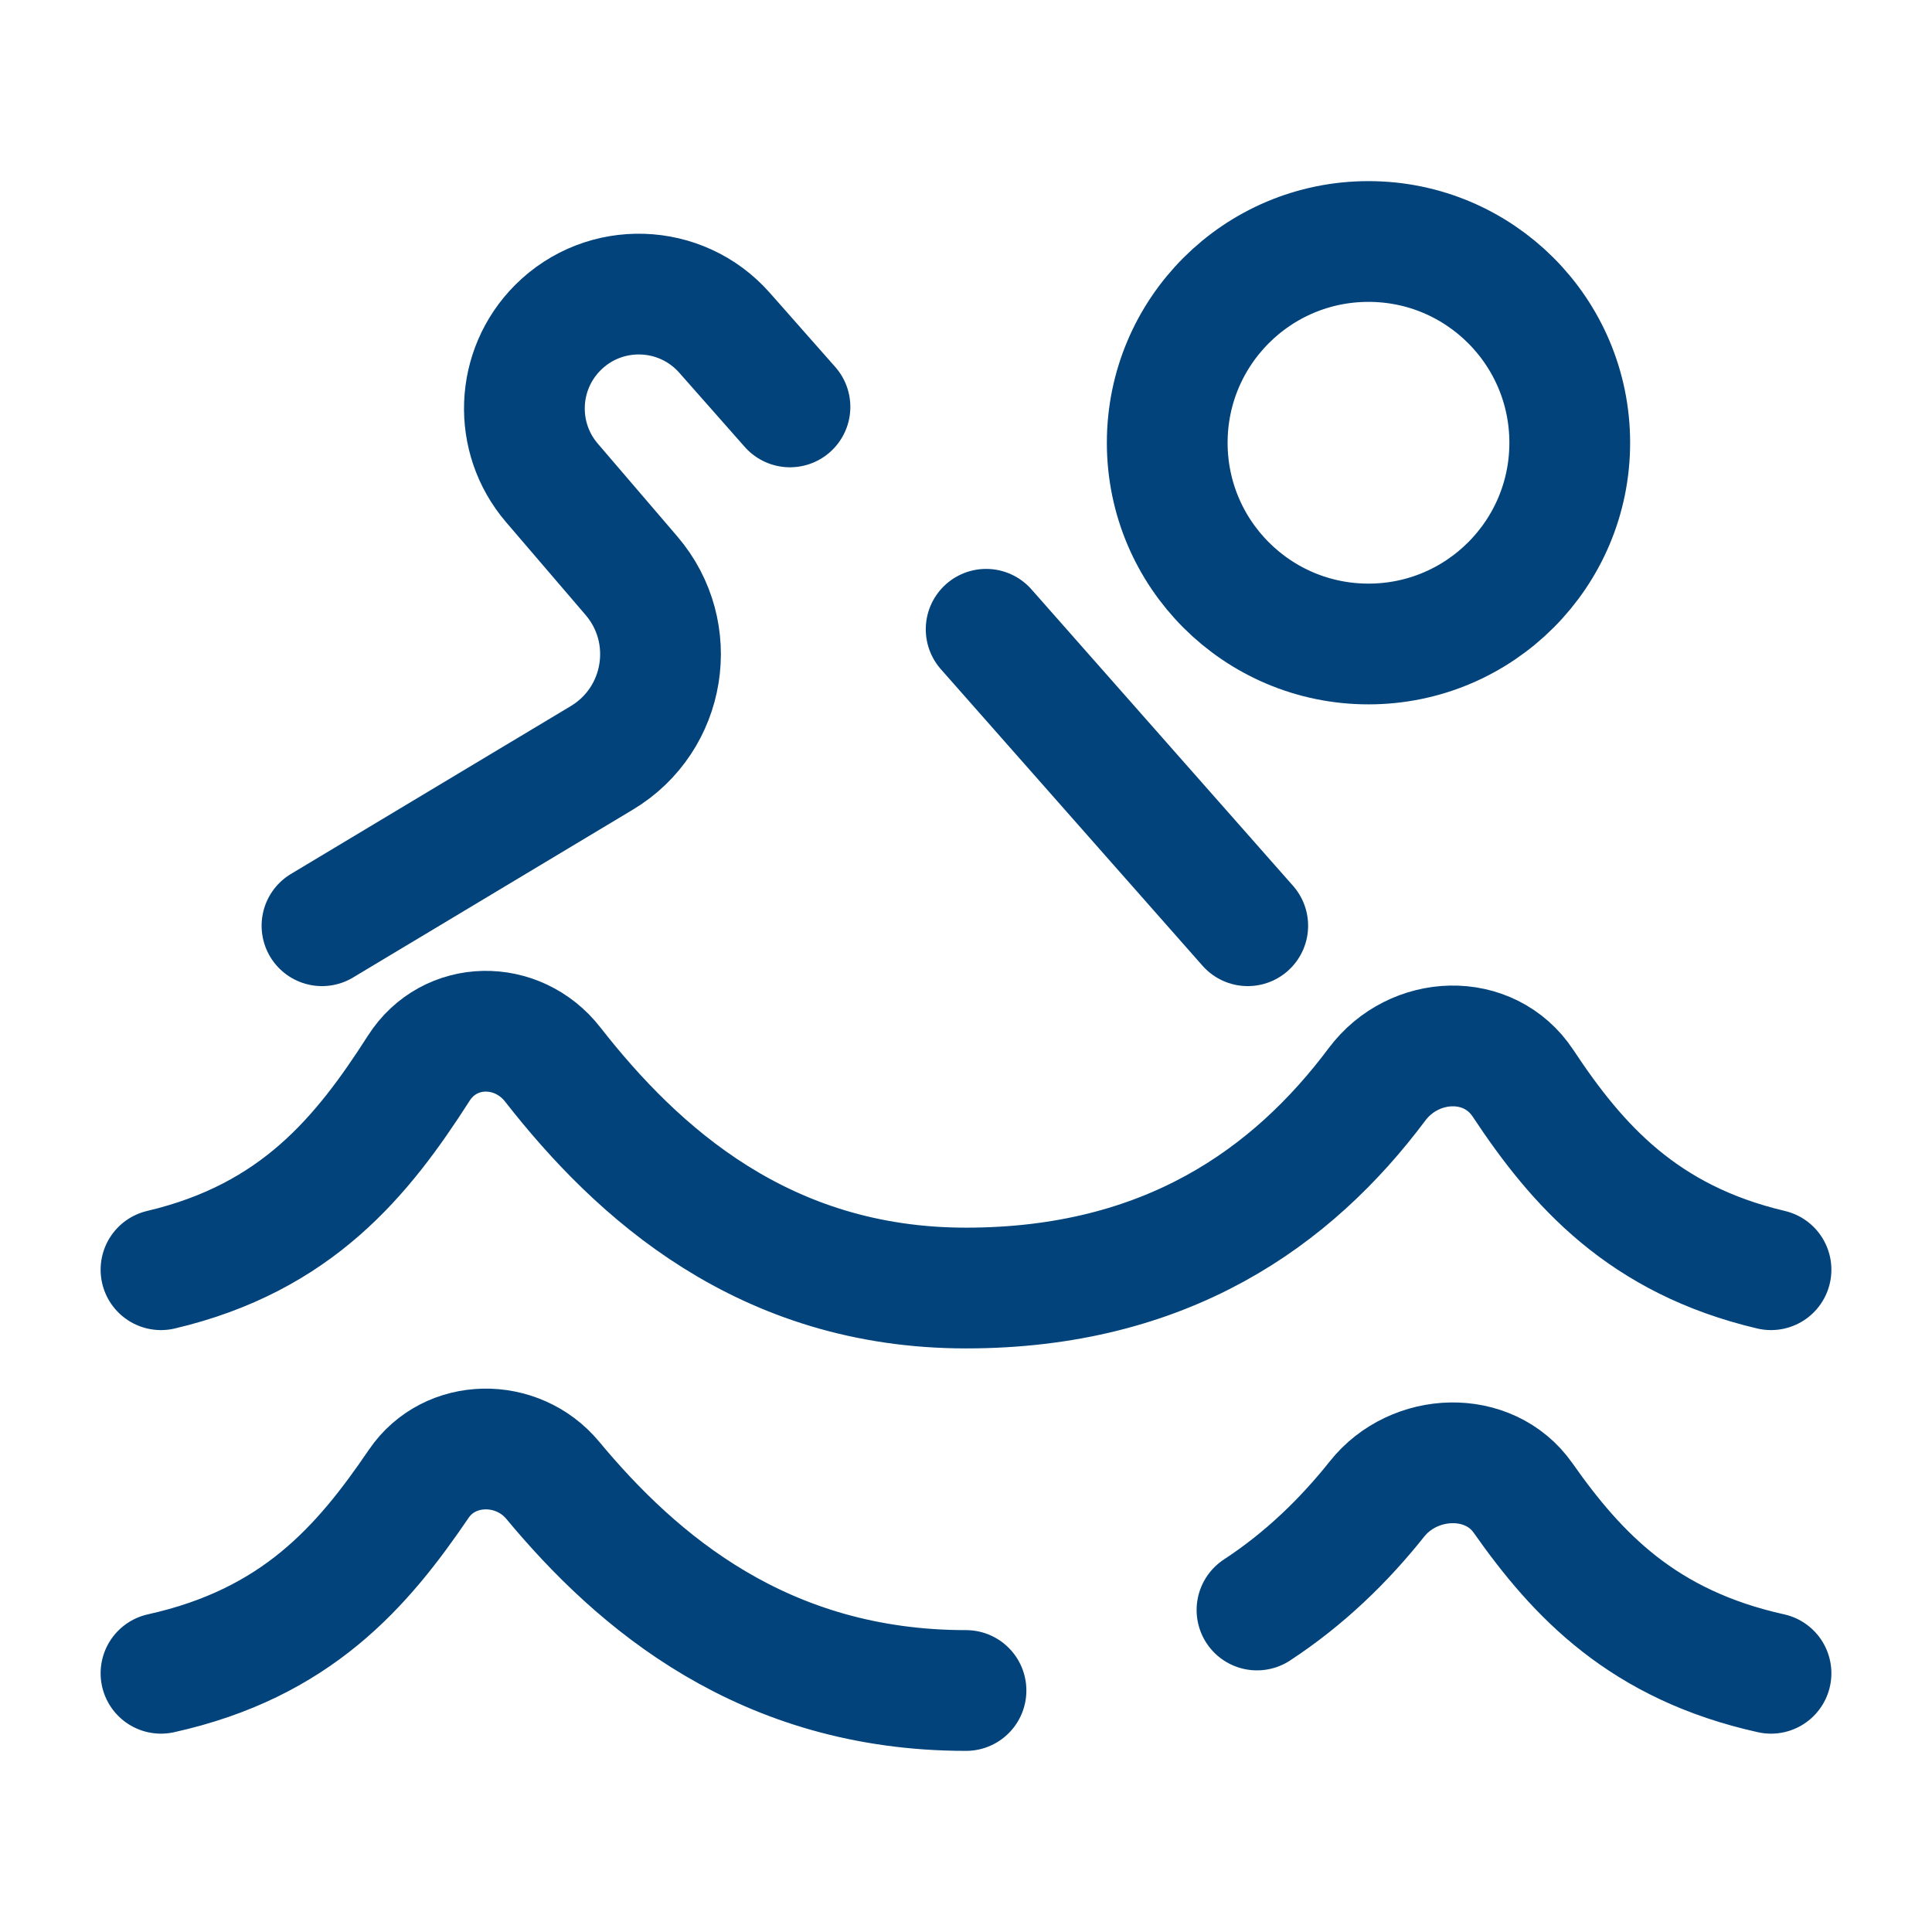 <svg width="70" height="70" viewBox="0 0 70 70" fill="none" xmlns="http://www.w3.org/2000/svg">
<path d="M64.167 46.004C59.536 44.913 57.154 42.232 55.183 39.251C53.948 37.382 51.233 37.496 49.891 39.289C46.825 43.389 42.246 46.668 35 46.668C27.689 46.668 23.095 42.496 20.027 38.57C18.746 36.929 16.293 36.951 15.172 38.705C13.127 41.901 10.745 44.846 5.833 46.004" stroke="#01437A" stroke-width="4.375" stroke-linecap="round" stroke-linejoin="round"/>
<path d="M11.666 33.541L21.808 27.457C24.13 26.063 24.641 22.915 22.878 20.858L19.998 17.497C18.588 15.853 18.682 13.401 20.214 11.869C21.904 10.179 24.67 10.265 26.252 12.058L28.622 14.743M45.208 33.541L35.73 22.8" stroke="#01437A" stroke-width="4.375" stroke-linecap="round" stroke-linejoin="round"/>
<path d="M49.583 23.333C53.61 23.333 56.875 20.069 56.875 16.042C56.875 12.014 53.61 8.75 49.583 8.75C45.556 8.75 42.291 12.014 42.291 16.042C42.291 20.069 45.556 23.333 49.583 23.333Z" stroke="#01437A" stroke-width="4.375" stroke-linecap="round" stroke-linejoin="round"/>
<path d="M35 61.25C27.689 61.25 23.095 57.326 20.027 53.634C18.746 52.091 16.293 52.112 15.172 53.761C13.127 56.767 10.745 59.537 5.833 60.626M64.167 60.626C59.536 59.599 57.154 57.078 55.183 54.274C53.948 52.517 51.233 52.624 49.891 54.311C48.695 55.815 47.269 57.201 45.543 58.333" stroke="#01437A" stroke-width="4.375" stroke-linecap="round" stroke-linejoin="round"/>
</svg>
